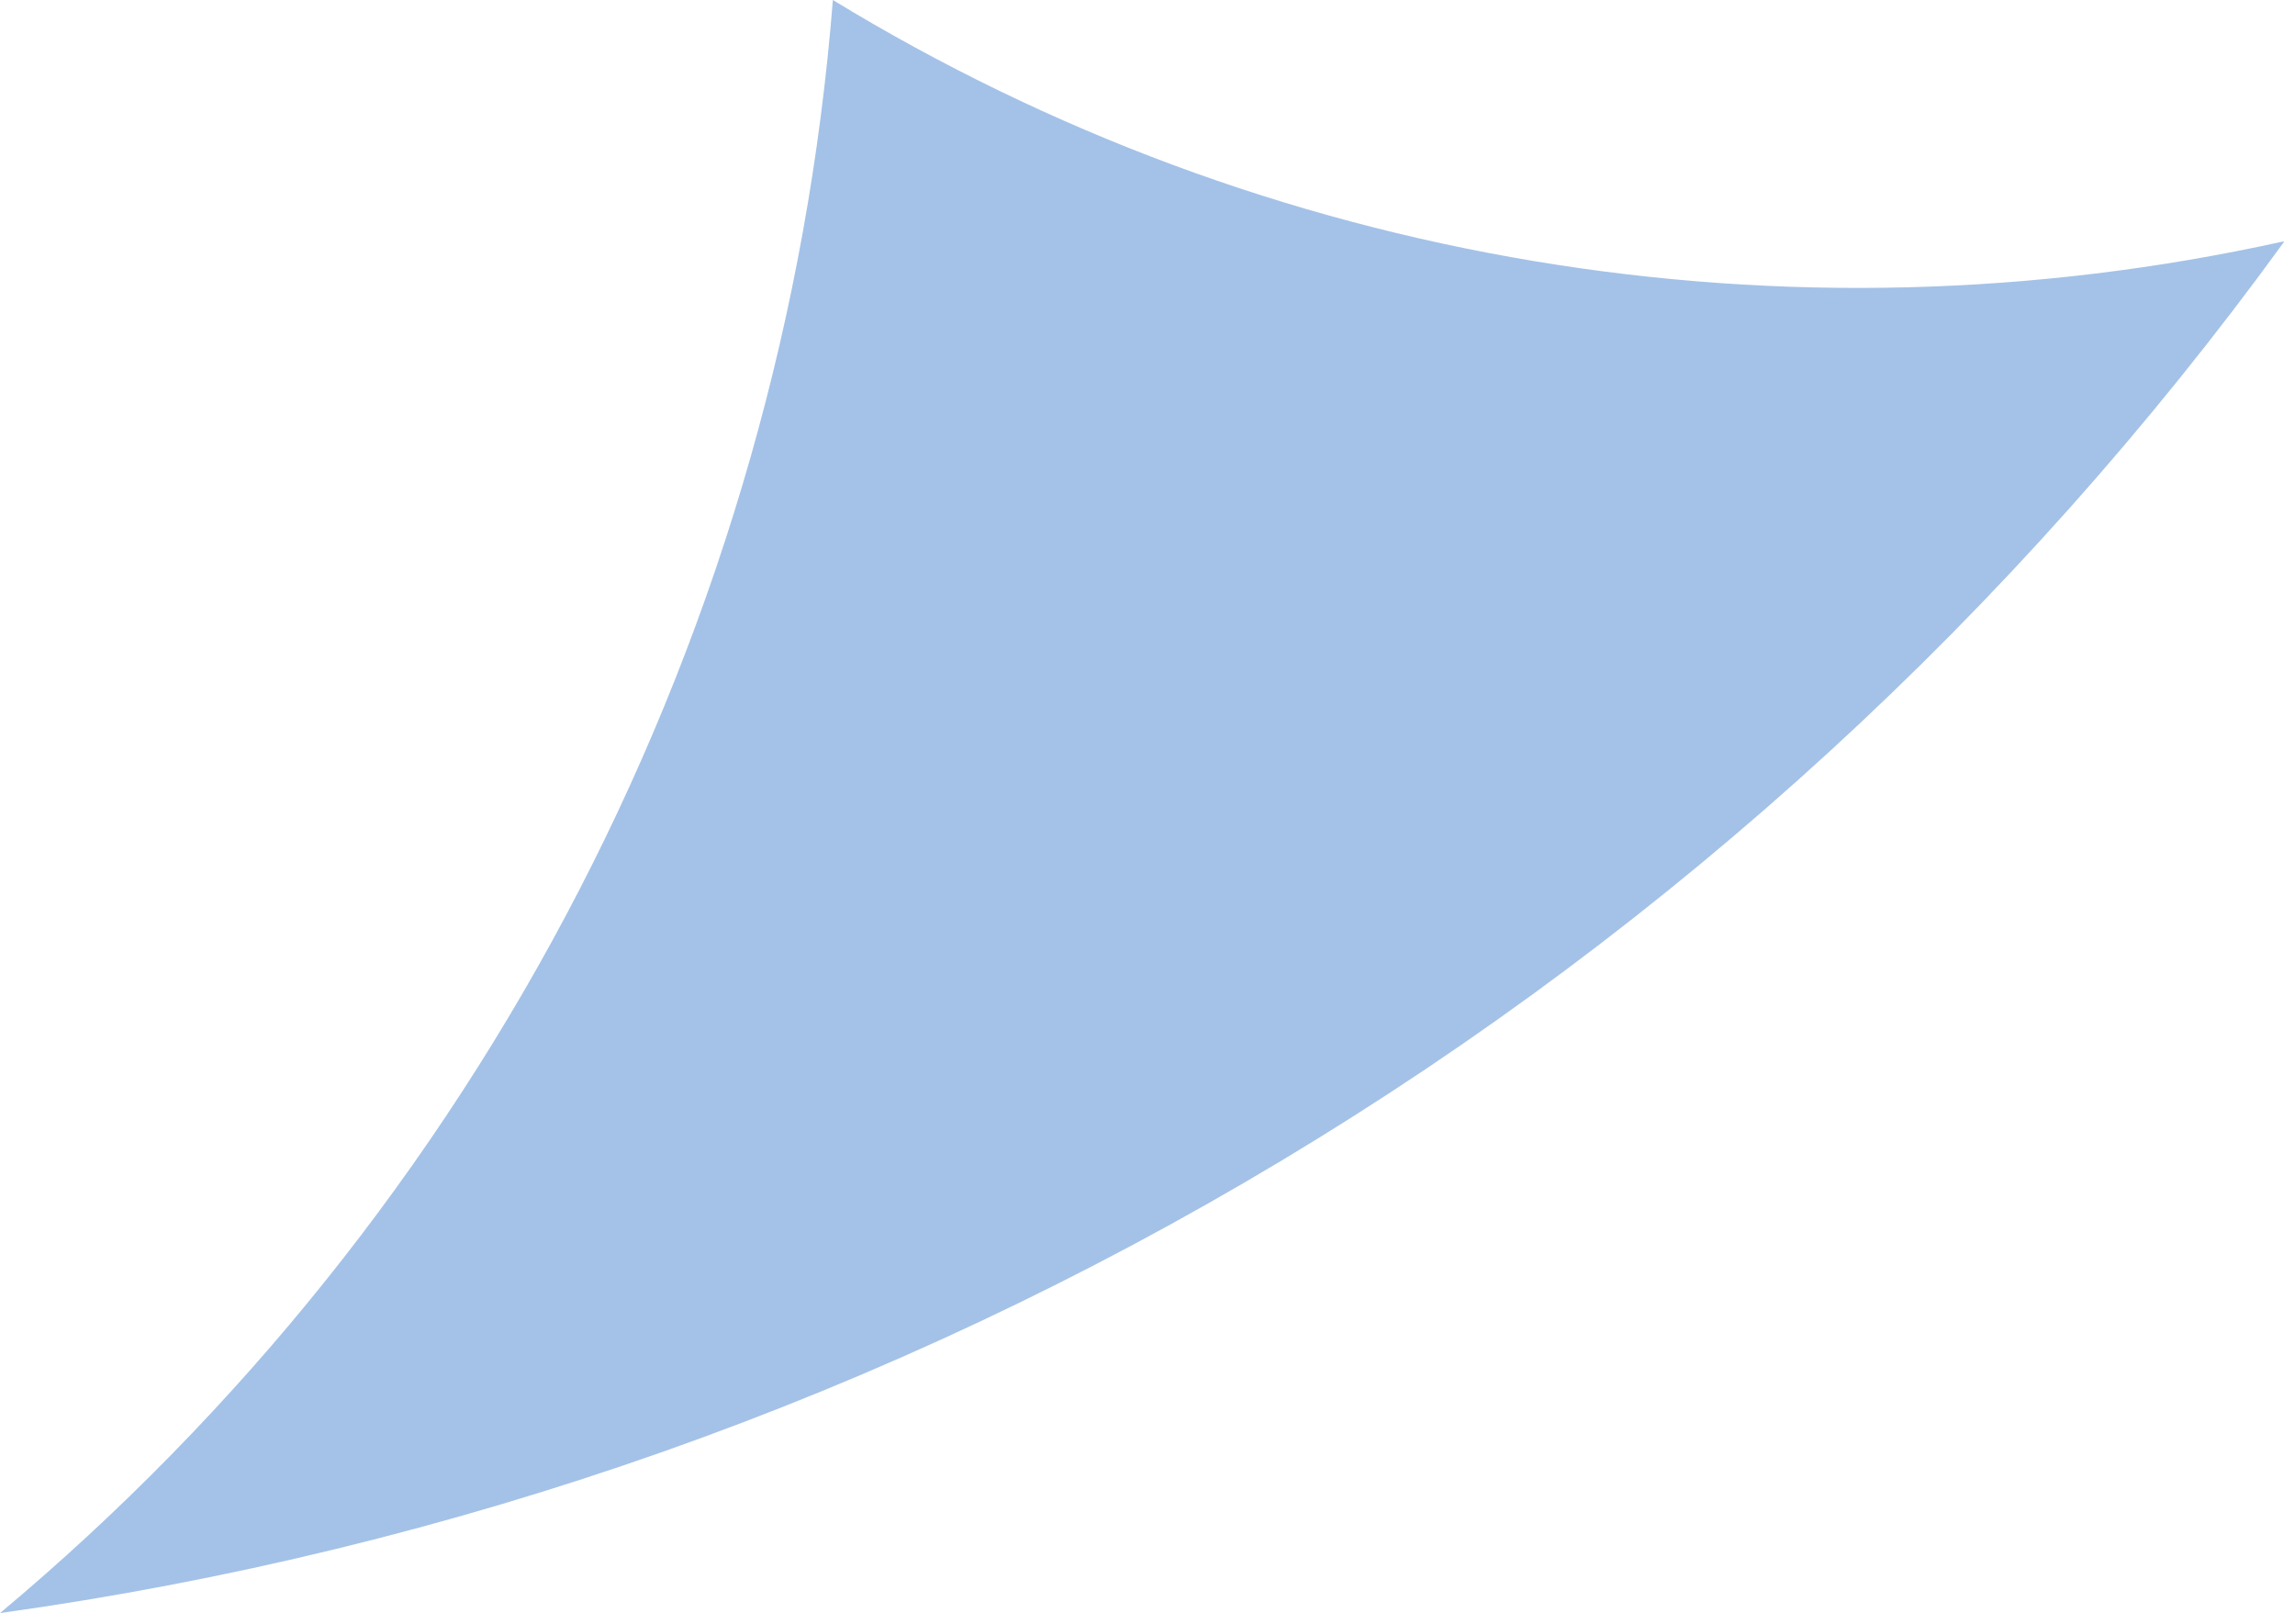 <?xml version="1.0" encoding="UTF-8"?> <svg xmlns="http://www.w3.org/2000/svg" width="171" height="121" viewBox="0 0 171 121" fill="none"><path d="M170.197 18.002C150.167 45.613 124.768 68.895 95.522 86.453C66.277 104.012 33.787 115.486 0.001 120.186C17.819 105.288 32.486 86.984 43.141 66.347C53.797 45.71 60.228 23.154 62.057 0C94.387 19.716 133.089 26.167 170.066 18.002H170.197Z" fill="#A4C2E7"></path></svg> 